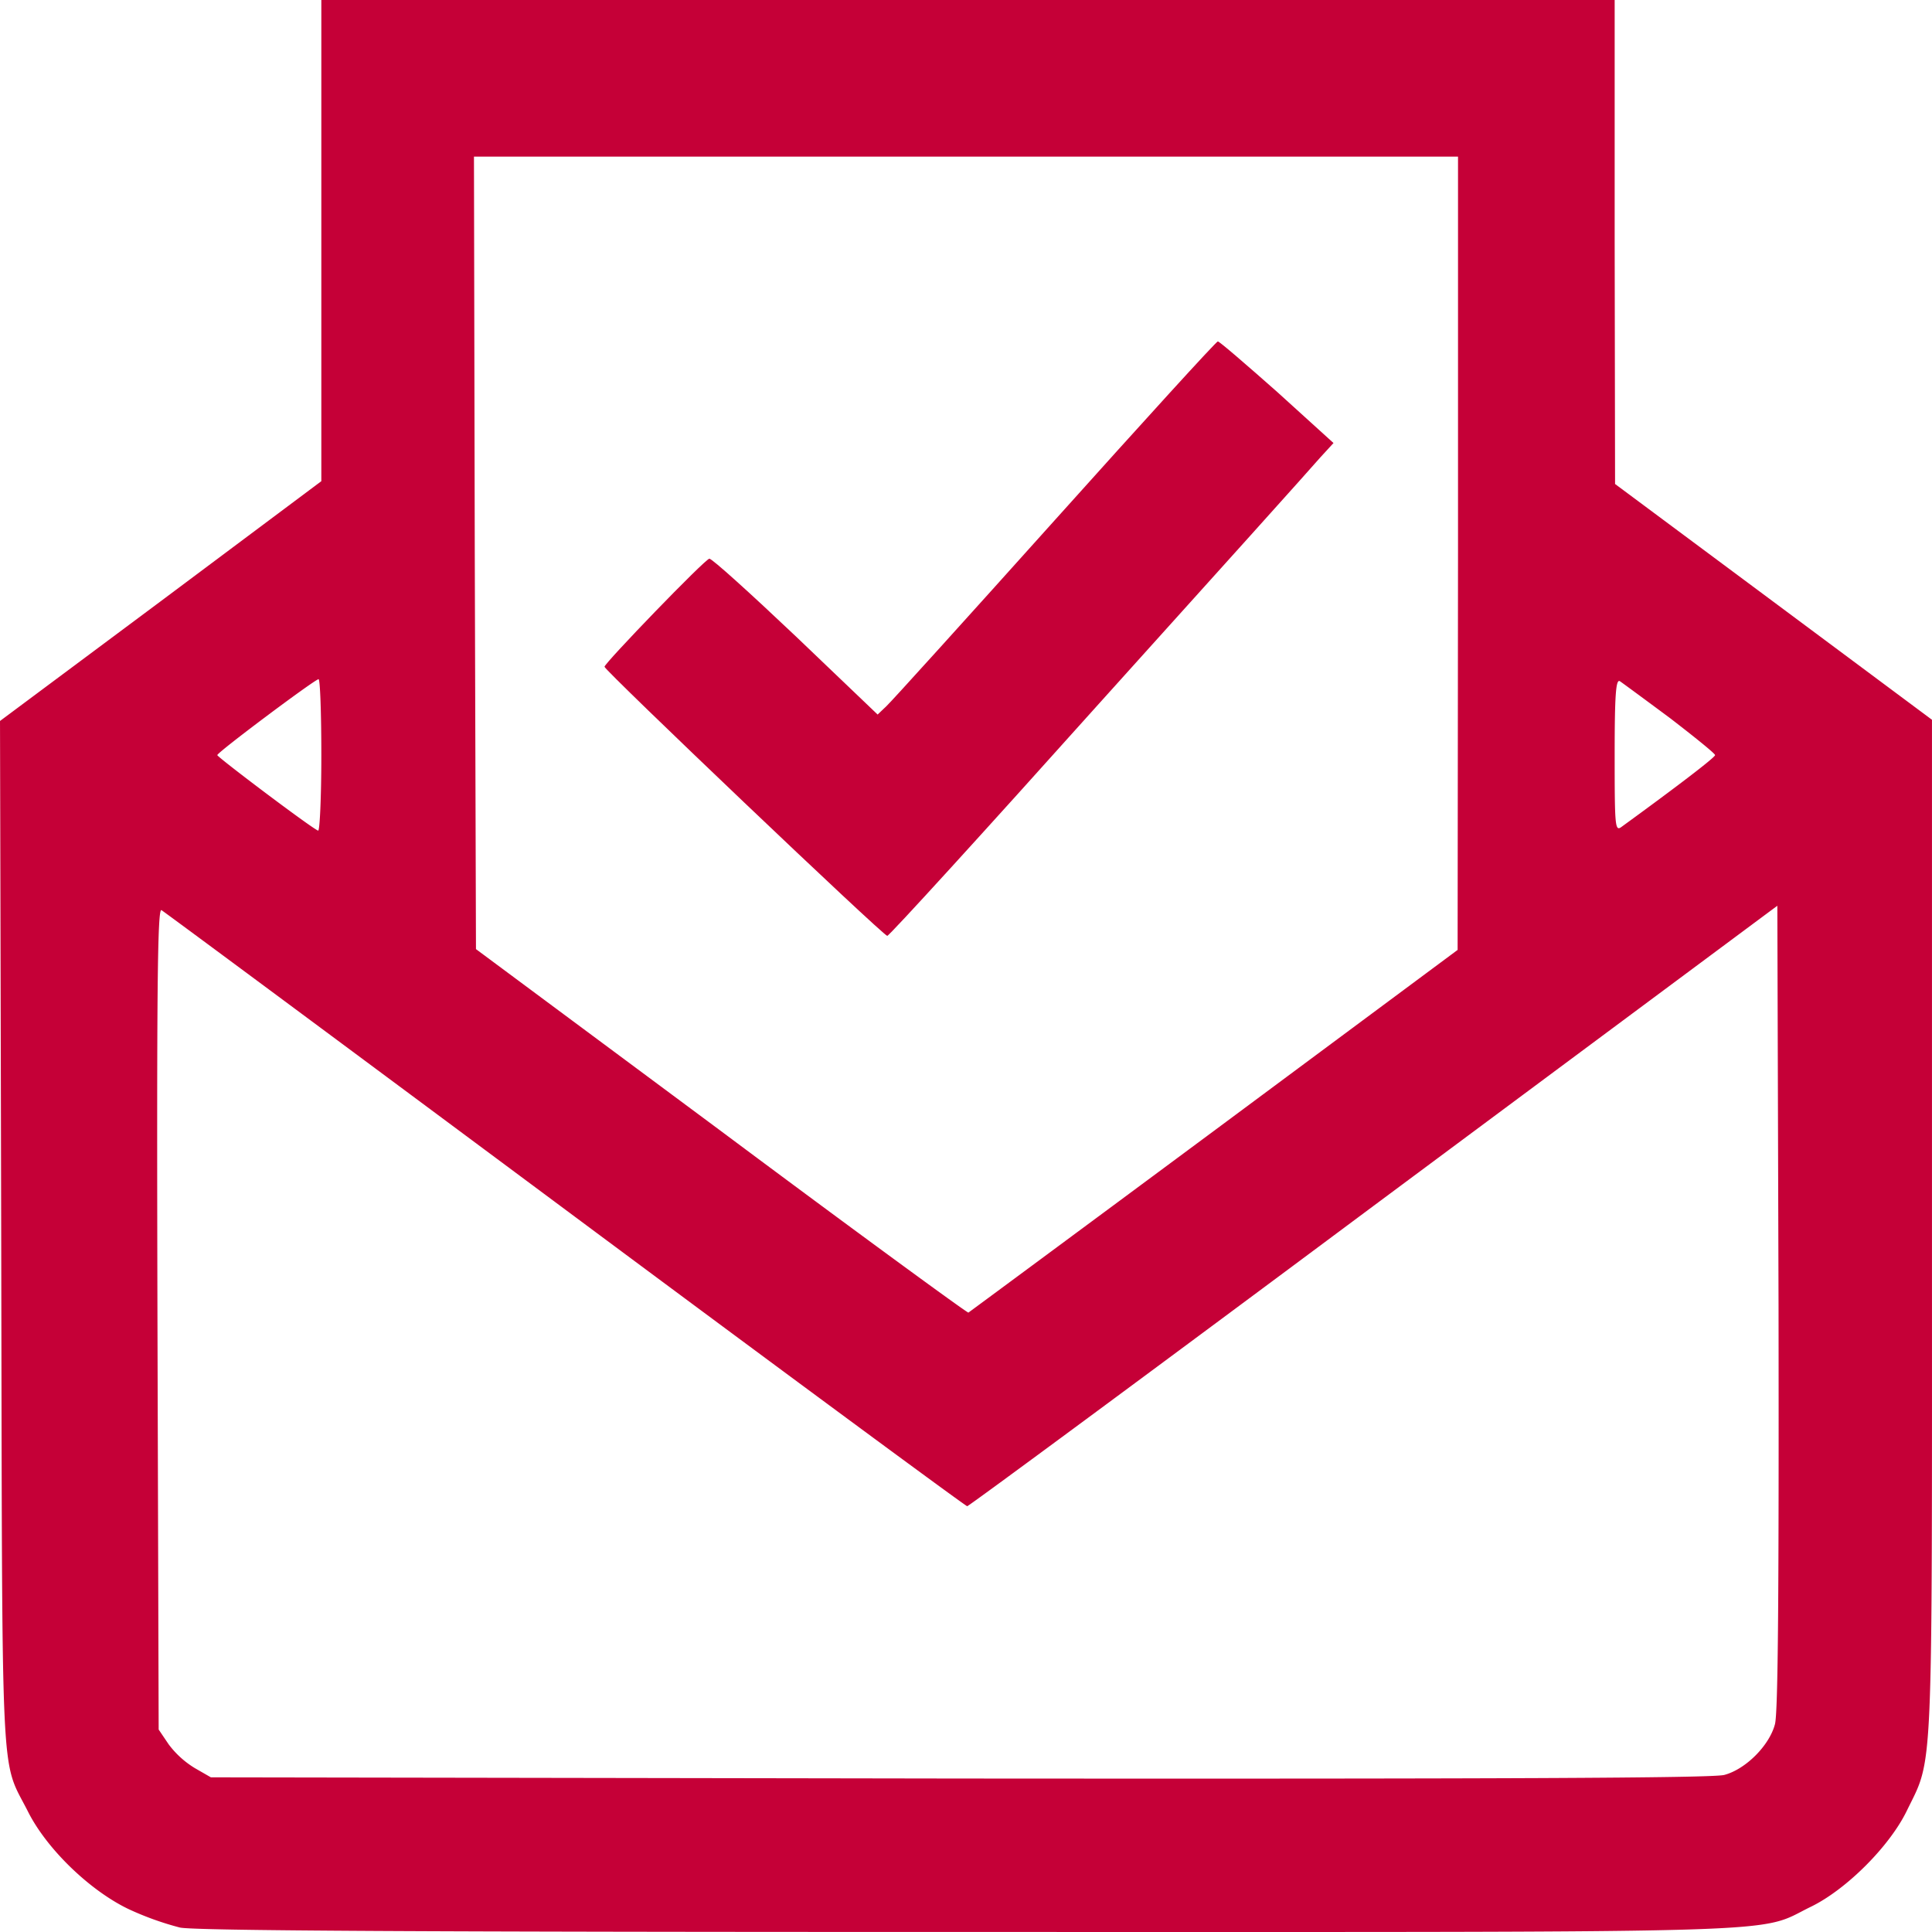 <svg xmlns="http://www.w3.org/2000/svg" width="512px" height="512px" viewBox="0 0 481.005 481.008">
  <g id="recevoir" transform="translate(-720 -300)">
    <g id="received" transform="translate(705 797)">
      <path id="Tracé_1" data-name="Tracé 1" d="M95-437.1v59.9L55-347.3,15-317.5l.3,128C15.6-48,15-59.8,22-45.9c4.7,9.3,15.4,19.6,25,24.2a75.019,75.019,0,0,0,12.8,4.6c3.7.8,61.6,1.1,196.4,1.1,210.9,0,195.7.5,209.7-6.3,8.8-4.3,19.5-15,23.8-23.8,6.7-13.8,6.3-5.6,6.3-145.2V-317.8l-39.5-29.4-39.4-29.3-.1-60.3V-497H95Zm283,77.8-.1,98.8-60.6,45c-33.3,24.7-60.9,45.1-61.2,45.3-.3.1-28.1-20.2-61.6-45.2l-61-45.3-.3-98.7L133-458H378ZM95-308.9c0,10.5-.4,18.9-.8,18.7-1.5-.5-25.1-18.3-25.1-18.8,0-.7,24.2-18.8,25.2-18.9C94.7-328,95-319.4,95-308.9Zm335.8-9.3c6.1,4.7,11.2,8.8,11.2,9.2,0,.6-10,8.2-23.2,17.8-1.7,1.3-1.8.4-1.8-17.8,0-15,.3-19,1.3-18.4C418.9-327,424.6-322.8,430.8-318.2ZM456.9-67.7c-1.4,5.3-7.3,11.2-12.6,12.6-2.9.8-56.6,1-190.4.9L67.5-54.5l-4-2.3A23.073,23.073,0,0,1,57-62.7l-2.5-3.7-.3-102.3c-.2-82.3,0-102.3,1-101.7.7.4,46,34,100.6,74.6s99.6,73.8,100,73.8,45.9-33.6,101.2-74.8l100.5-74.7.3,99.9C457.9-101.3,457.7-70.5,456.9-67.7Z" fill="#c50037"/>
      <path id="Tracé_2" data-name="Tracé 2" d="M277.7-367.6c-21.9,24.4-40.8,45.3-42,46.4l-2.2,2.1-20.4-19.5c-11.3-10.7-20.9-19.4-21.5-19.3-1.1.1-26,25.9-26.1,26.9,0,.9,69.4,67,70.4,67,.5,0,24.2-26,52.7-57.8,28.6-31.7,53.4-59.3,55.1-61.3l3.3-3.6-14-12.7c-7.8-6.9-14.4-12.6-14.8-12.6S299.6-392,277.7-367.6Z" fill="#c50037"/>
    </g>
  </g>
</svg>
